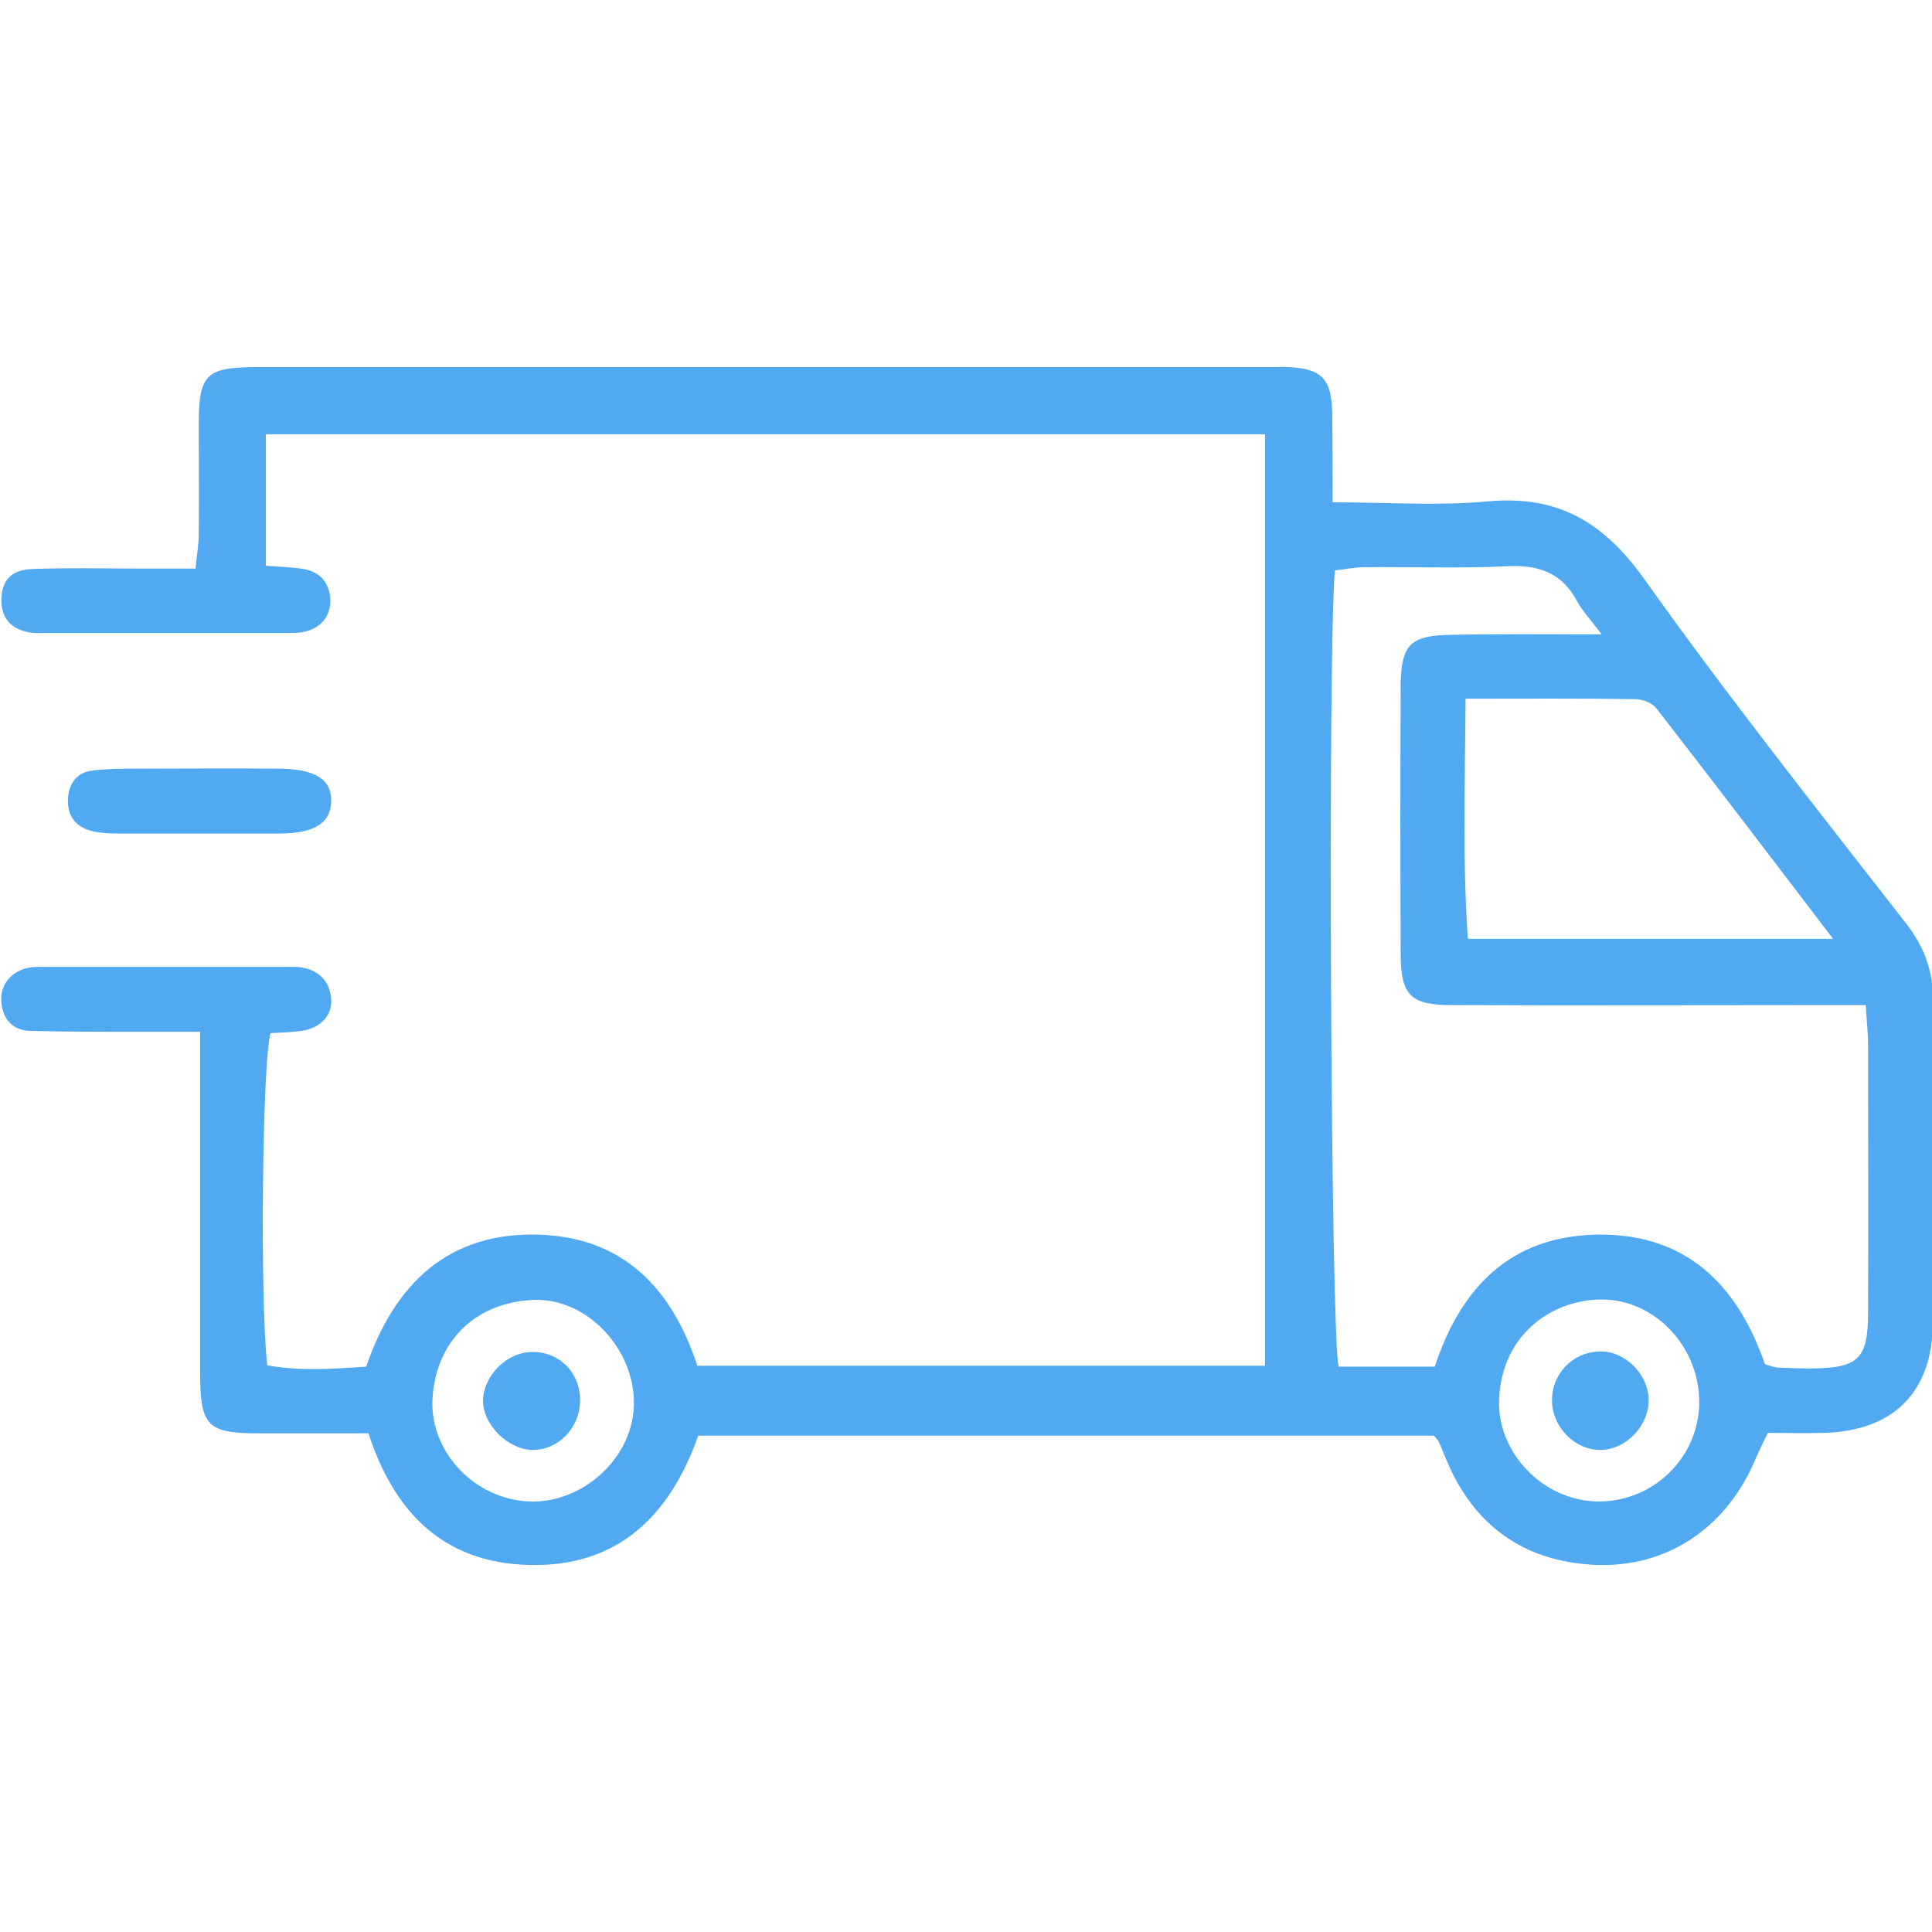 <?xml version="1.0" encoding="utf-8"?>
<!-- Generator: Adobe Illustrator 19.0.0, SVG Export Plug-In . SVG Version: 6.00 Build 0)  -->
<svg version="1.1" id="Layer_1" xmlns="http://www.w3.org/2000/svg" xmlns:xlink="http://www.w3.org/1999/xlink" x="0px" y="0px"
	 viewBox="-59 331 420 420" style="enable-background:new -59 331 420 420;" xml:space="preserve">
<style type="text/css">
	.st0{fill:#51A9F2;}
</style>
<g id="Layer_1_1_">
</g>
<g id="Isolation_Mode_1_">
	<g>
		<path class="st0" d="M230.7,440.2c12,0,22.9,0.8,33.7-0.2c15.2-1.4,25.1,4.4,34,16.8c18.2,25.6,37.7,50.2,57,75
			c4.2,5.4,6,10.9,5.9,17.7c-0.3,22.9-0.1,45.8-0.1,68.7c0,15.4-8.5,23.9-23.8,24.3c-3.8,0.1-7.6,0-12.1,0c-1.1,2.3-2.2,4.5-3.2,6.9
			c-6.4,14.1-19,22.4-34.2,21.8c-15.6-0.7-26.5-8.5-32.5-22.9c-0.6-1.4-1.1-2.8-1.7-4c-0.1-0.3-0.4-0.5-1-1.2
			c-52.9,0-106.3,0-159.9,0c-6.2,17.5-17.6,28.7-37,28.1c-18.1-0.5-29-11.1-34.7-28.6c-7.9,0-15.8,0-23.6,0c-11.5,0-13-1.5-13-13.4
			c0-21.2,0-42.3,0-63.4c0-3.2,0-6.3,0-10.5c-5.8,0-10.7,0-15.7,0c-7.1,0-14.1,0-21.2-0.2c-3.8-0.1-5.9-2.4-6.3-6.1
			c-0.4-3.7,2-6.8,5.8-7.6c1.4-0.3,3-0.2,4.4-0.2c17,0,34.1,0,51.1,0c1.5,0,3-0.1,4.4,0.2c3.5,0.7,5.7,3.1,6,6.7
			c0.3,3.6-2.3,6.4-6.4,7c-2.3,0.3-4.6,0.4-6.8,0.5c-1.8,6.4-2.3,58.5-0.7,72.2c7,1.3,14.1,0.8,21.5,0.3c6.2-18,17.8-29.3,37.6-28.7
			c18.2,0.6,28.8,11.5,34.4,28.5c41,0,81.9,0,123.4,0c0-67.7,0-134.8,0-202.5c-72.5,0-144.5,0-217.2,0c0,9.8,0,18.9,0,28.6
			c3.1,0.2,5.7,0.3,8.2,0.7c3.7,0.6,5.7,3.2,5.8,6.7s-2,6.1-5.5,6.9c-1.7,0.4-3.5,0.3-5.2,0.3c-16.7,0-33.5,0-50.2,0
			c-1.5,0-3,0.1-4.4-0.1c-4.2-0.7-6.3-3.3-6.2-7.2c0.1-4.1,2.1-6.4,6.6-6.6c7.9-0.3,15.9-0.1,23.8-0.1c3.7,0,7.5,0,11.8,0
			c0.3-3,0.7-5.2,0.7-7.5c0.1-8,0-15.9,0-23.8c0-10.8,1.6-12.4,12-12.5c0.6,0,1.2,0,1.8,0c73.5,0,146.8,0,220.3,0
			c0.9,0,1.8-0.1,2.7,0c7.2,0.3,9.4,2.5,9.6,9.6C230.7,426.5,230.7,432.7,230.7,440.2z M289.2,468.9c-2.6-3.4-4.2-5.1-5.3-7.1
			c-3.3-6.3-8.5-8.1-15.4-7.7c-10.2,0.5-20.6,0.1-30.8,0.2c-2.2,0-4.4,0.5-6.5,0.7c-1.6,17.4-0.9,166.2,0.8,173.1
			c6.9,0,13.8,0,20.9,0c5.7-17.3,16.5-28.3,35.1-28.7c19.4-0.4,30.7,10.8,36.7,28.2c1.2,0.3,2,0.7,2.9,0.7c2.4,0.1,4.7,0.2,7,0.2
			c10.4-0.1,12.5-2,12.5-12.2c0.1-19.4,0-38.8,0-58.1c0-2.6-0.3-5.1-0.5-8.7c-3.6,0-6.8,0-9.8,0c-26.7,0-53.5,0.1-80.2,0
			c-9,0-11-2.2-11.1-10.8c-0.1-19.7-0.1-39.4,0-59c0.1-8.7,2.3-10.6,11.1-10.7C266.7,468.8,276.9,468.9,289.2,468.9z M339.5,535.1
			c-13.5-17.7-25.9-34-38.4-50.1c-0.9-1.2-3.1-2-4.5-2c-11.9-0.2-23.9-0.1-37-0.1c-0.1,17.8-0.7,34.9,0.5,52.2
			C286.4,535.1,311.8,535.1,339.5,535.1z M35,635.6c-0.3,11.3,9.3,21.3,21,21.8s22.6-9.5,22.8-21c0.3-12-10.2-23.4-22-22.8
			C43.1,614.3,35.4,623.9,35,635.6z M310.4,636.1c0.2-12-9.4-22.6-21.2-22.6c-10.4,0-21.6,7.2-22.3,21.5
			c-0.6,11.7,9.5,22.2,21.3,22.4C300.3,657.6,310.2,648,310.4,636.1z"/>
		<path class="st0" d="M-15.8,512.2c-5.8,0-11.7,0-17.5,0c-2.1,0-4.1-0.1-6-0.6c-3.5-1-5.2-3.5-4.9-7.3c0.3-3.3,2.2-5.5,5.4-5.8
			c3.2-0.4,6.4-0.4,9.6-0.4c10.2,0,20.4-0.1,30.6,0c8.2,0,11.8,2.4,11.6,7.3c-0.2,4.6-3.8,6.8-11.3,6.8
			C-4,512.2-9.9,512.2-15.8,512.2z"/>
		<path class="st0" d="M56.8,624.9c5.9,0,10.4,4.6,10.3,10.6c0,5.9-4.8,10.8-10.4,10.7c-5.3-0.1-10.7-5.5-10.7-10.7
			C46.1,630,51.2,624.9,56.8,624.9z"/>
		<path class="st0" d="M299.4,635.1c0.2,5.6-4.7,10.9-10.2,11.1c-5.6,0.2-10.6-4.7-10.8-10.4c-0.2-5.9,4.2-10.7,10.1-11
			C294,624.5,299.2,629.5,299.4,635.1z"/>
	</g>
</g>
</svg>
